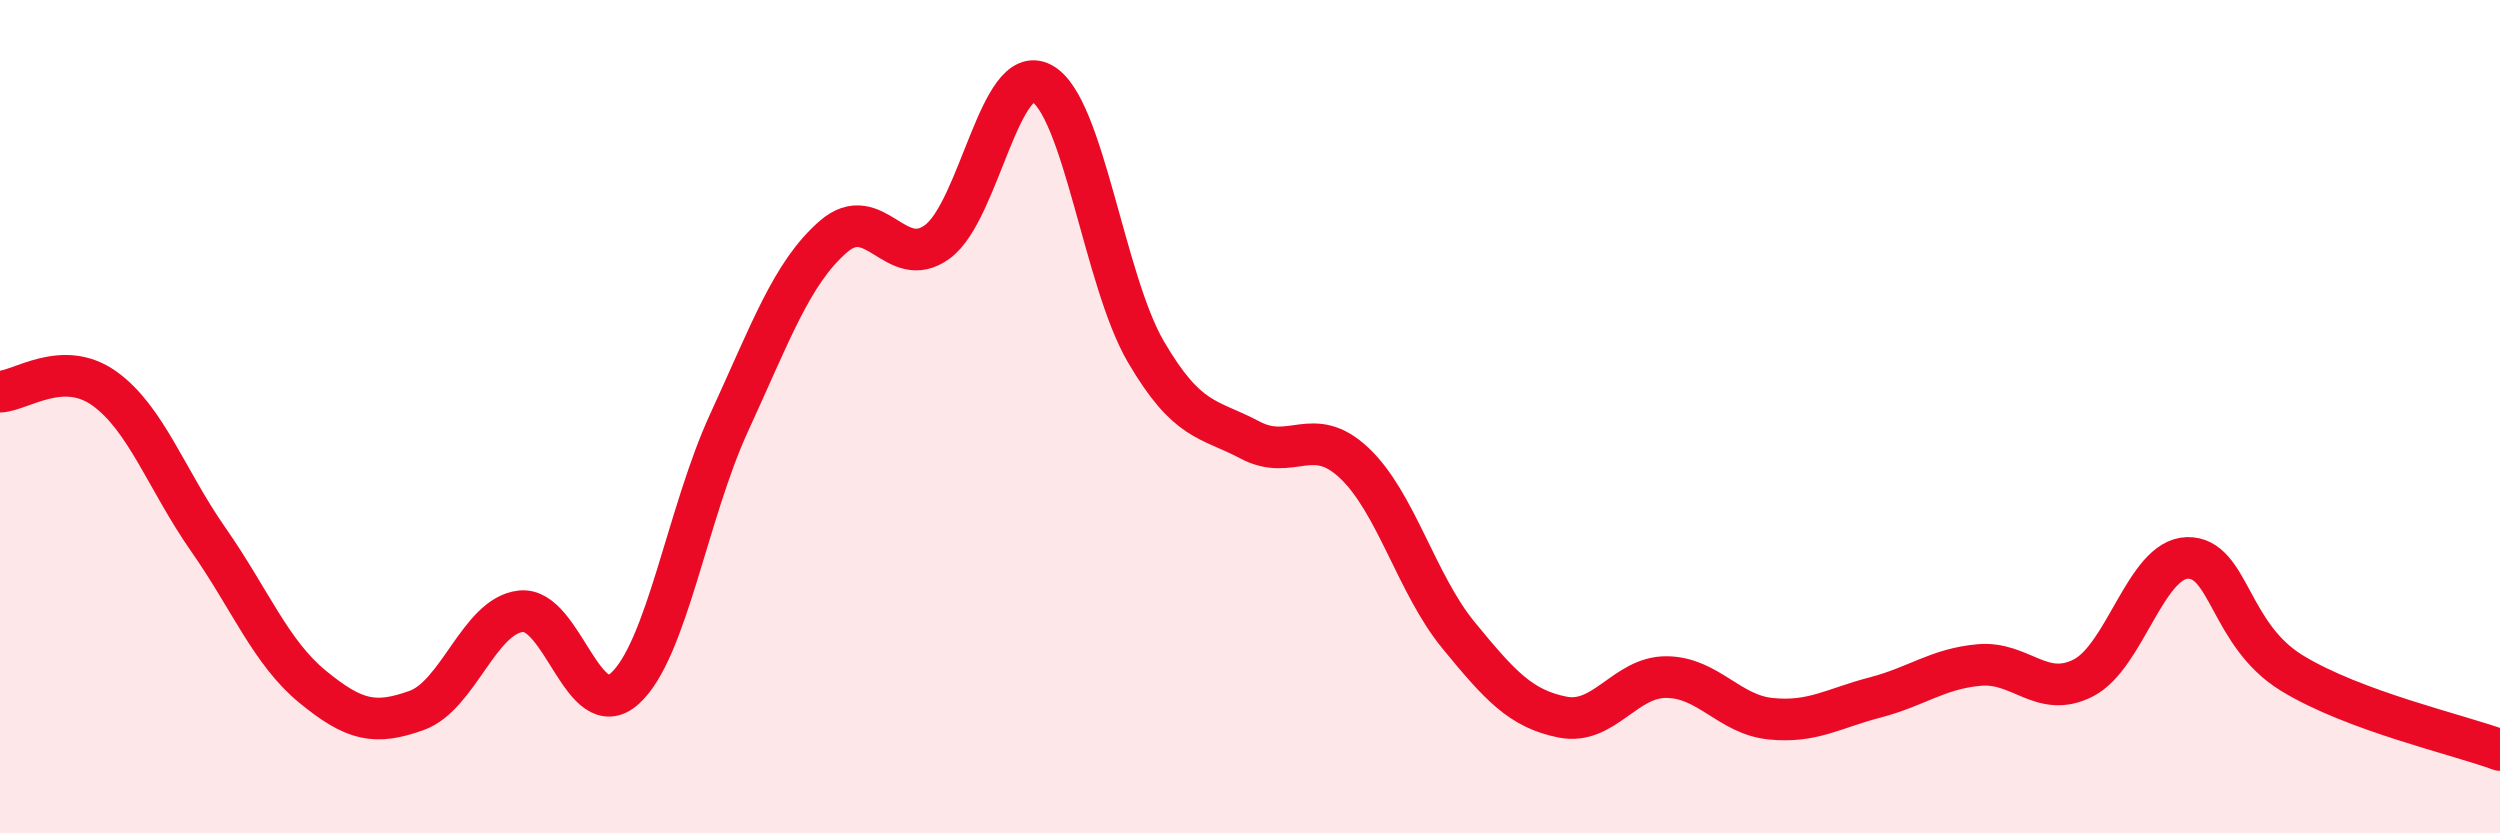 
    <svg width="60" height="20" viewBox="0 0 60 20" xmlns="http://www.w3.org/2000/svg">
      <path
        d="M 0,9.4 C 0.5,9.38 1.5,8.61 2.5,9.32 C 3.5,10.03 4,11.52 5,12.95 C 6,14.38 6.5,15.66 7.5,16.48 C 8.5,17.3 9,17.41 10,17.05 C 11,16.69 11.5,14.78 12.5,14.67 C 13.5,14.56 14,17.43 15,16.52 C 16,15.61 16.5,12.31 17.5,10.14 C 18.5,7.97 19,6.55 20,5.68 C 21,4.81 21.5,6.54 22.5,5.8 C 23.5,5.06 24,1.47 25,2 C 26,2.53 26.5,6.73 27.5,8.44 C 28.5,10.15 29,10.03 30,10.56 C 31,11.09 31.5,10.17 32.5,11.11 C 33.5,12.05 34,14.02 35,15.24 C 36,16.46 36.5,17.01 37.5,17.21 C 38.5,17.41 39,16.24 40,16.25 C 41,16.26 41.5,17.15 42.5,17.25 C 43.5,17.35 44,17 45,16.74 C 46,16.48 46.5,16.05 47.5,15.96 C 48.5,15.87 49,16.78 50,16.27 C 51,15.76 51.5,13.41 52.5,13.39 C 53.5,13.37 53.5,15.23 55,16.15 C 56.5,17.07 59,17.63 60,18L60 20L0 20Z"
        fill="#EB0A25"
        opacity="0.1"
        stroke-linecap="round"
        stroke-linejoin="round"
      />
      <path
        d="M 0,9.4 C 0.5,9.38 1.5,8.61 2.5,9.32 C 3.5,10.03 4,11.52 5,12.95 C 6,14.38 6.5,15.66 7.5,16.48 C 8.5,17.3 9,17.41 10,17.05 C 11,16.69 11.5,14.78 12.5,14.67 C 13.5,14.56 14,17.43 15,16.52 C 16,15.61 16.5,12.31 17.5,10.14 C 18.5,7.97 19,6.55 20,5.68 C 21,4.81 21.5,6.54 22.5,5.8 C 23.5,5.06 24,1.47 25,2 C 26,2.53 26.5,6.73 27.5,8.44 C 28.5,10.15 29,10.03 30,10.56 C 31,11.09 31.5,10.17 32.5,11.11 C 33.5,12.05 34,14.02 35,15.24 C 36,16.46 36.5,17.01 37.5,17.21 C 38.5,17.41 39,16.24 40,16.25 C 41,16.26 41.5,17.15 42.5,17.25 C 43.5,17.35 44,17 45,16.74 C 46,16.48 46.5,16.05 47.5,15.96 C 48.5,15.87 49,16.78 50,16.27 C 51,15.76 51.5,13.41 52.5,13.39 C 53.5,13.37 53.5,15.23 55,16.15 C 56.5,17.07 59,17.63 60,18"
        stroke="#EB0A25"
        stroke-width="1"
        fill="none"
        stroke-linecap="round"
        stroke-linejoin="round"
      />
    </svg>
  